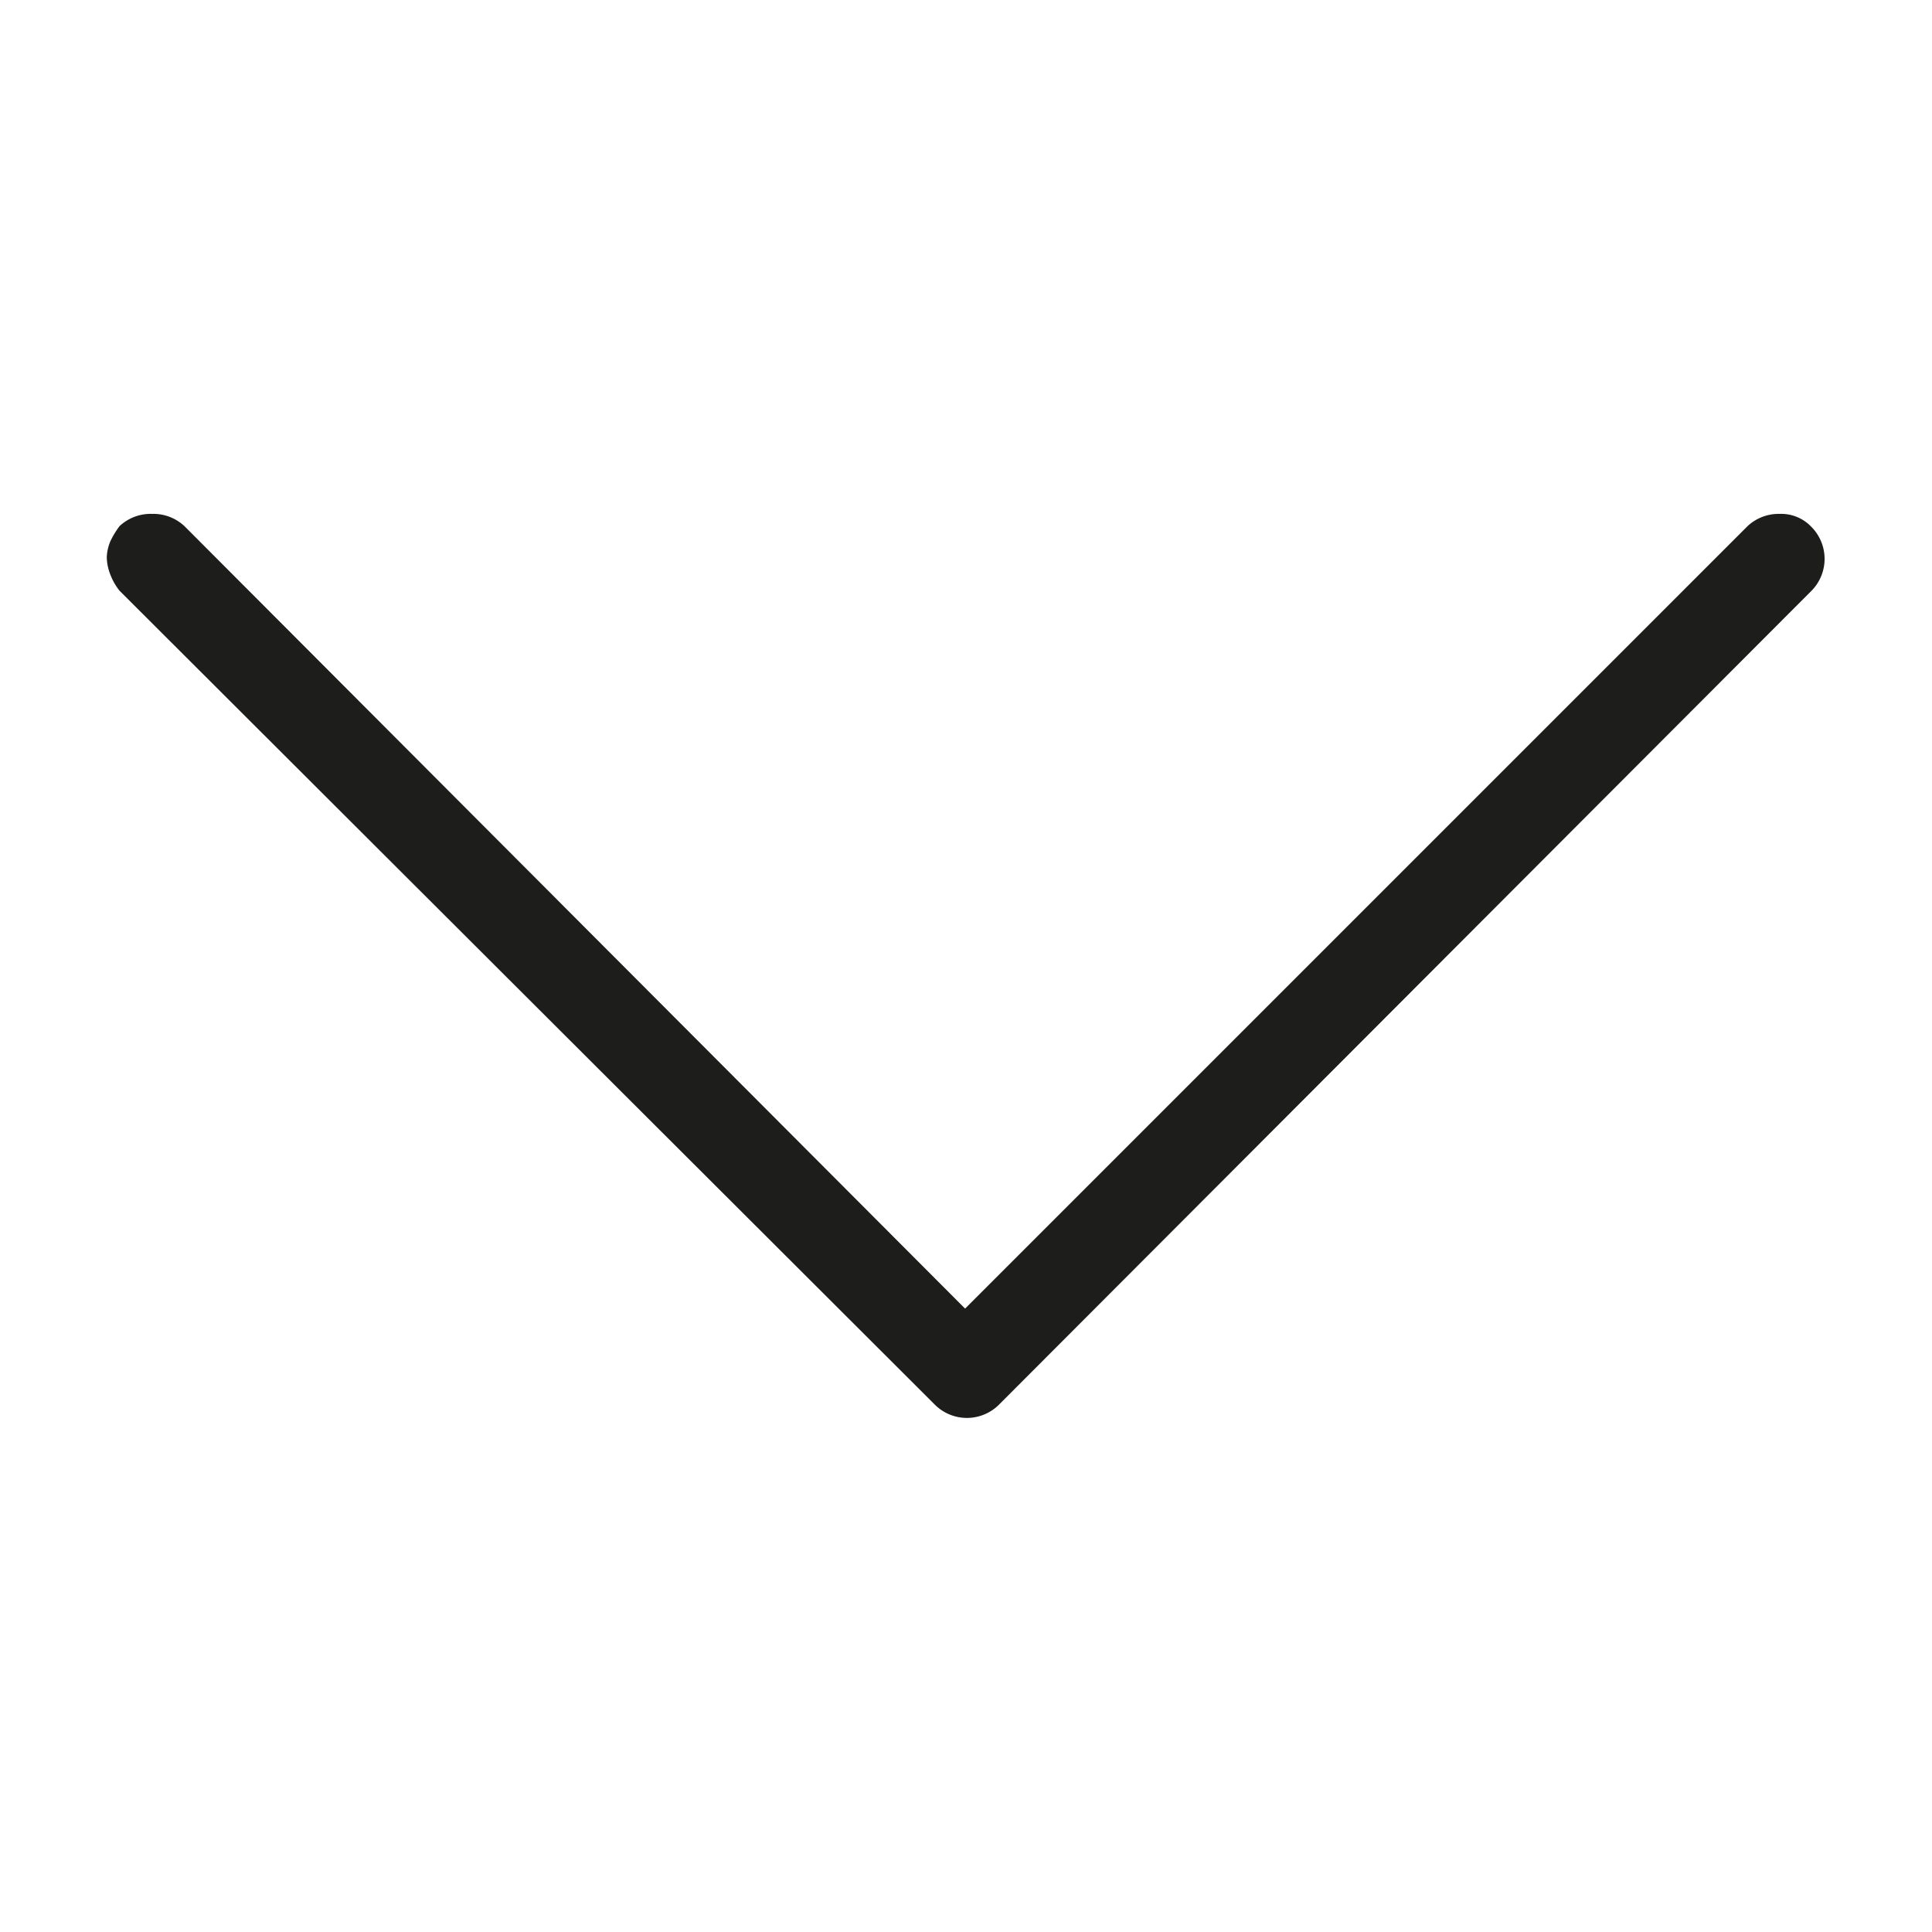 <svg id="Ebene_1" data-name="Ebene 1" xmlns="http://www.w3.org/2000/svg" viewBox="0 0 42.52 42.52"><path d="M2.43,11.91a1.94,1.94,0,0,1,.2-.33,1,1,0,0,1,.72-.27,1,1,0,0,1,.71.27L21.24,28.8,38.46,11.58a1,1,0,0,1,.71-.27.91.91,0,0,1,.68.27,1,1,0,0,1,0,1.44L22,30.9a1,1,0,0,1-1.44,0L2.63,13a1.33,1.33,0,0,1-.2-.35,1.09,1.09,0,0,1-.08-.39A1,1,0,0,1,2.43,11.91Z" fill="#1d1d1b"/></svg>
